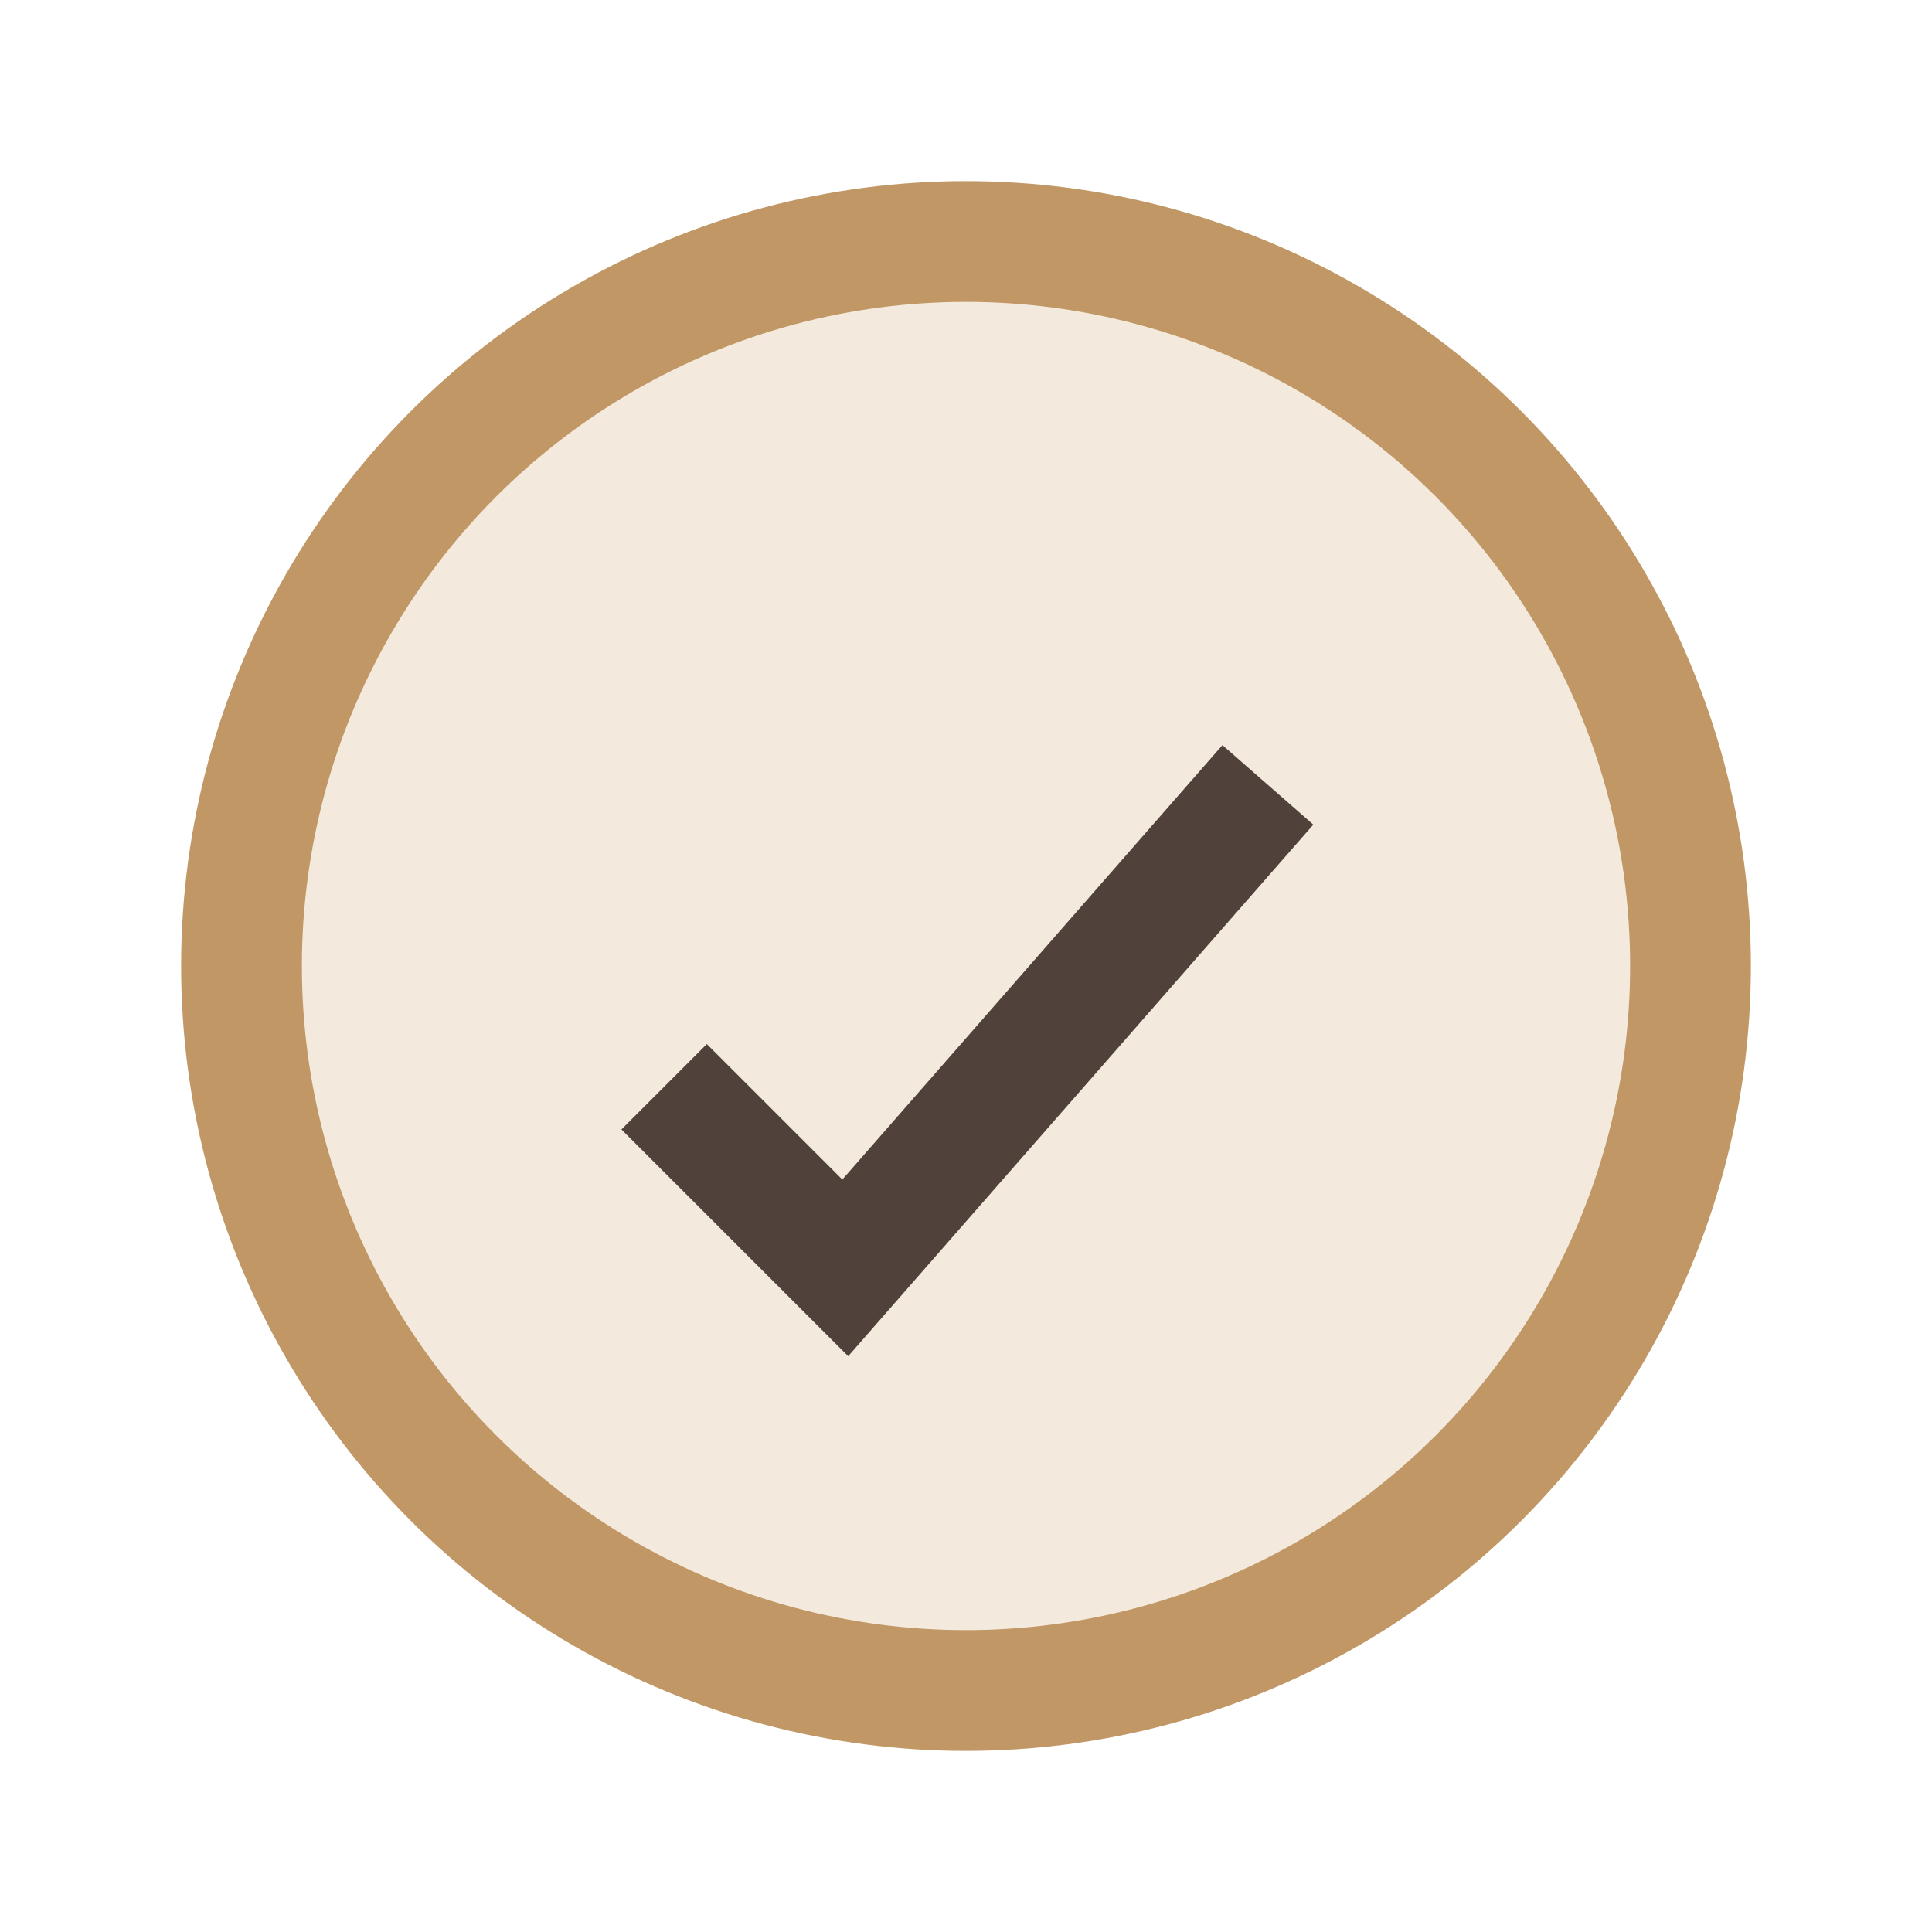 <?xml version="1.0" encoding="UTF-8"?>
<svg xmlns="http://www.w3.org/2000/svg" width="32" height="32" viewBox="0 0 32 32"><circle cx="16" cy="16" r="12" fill="#F3E9DC" stroke="#C09765" stroke-width="2"/><path d="M11 18l3 3 7-8" stroke="#50423A" stroke-width="2" fill="none"/></svg>